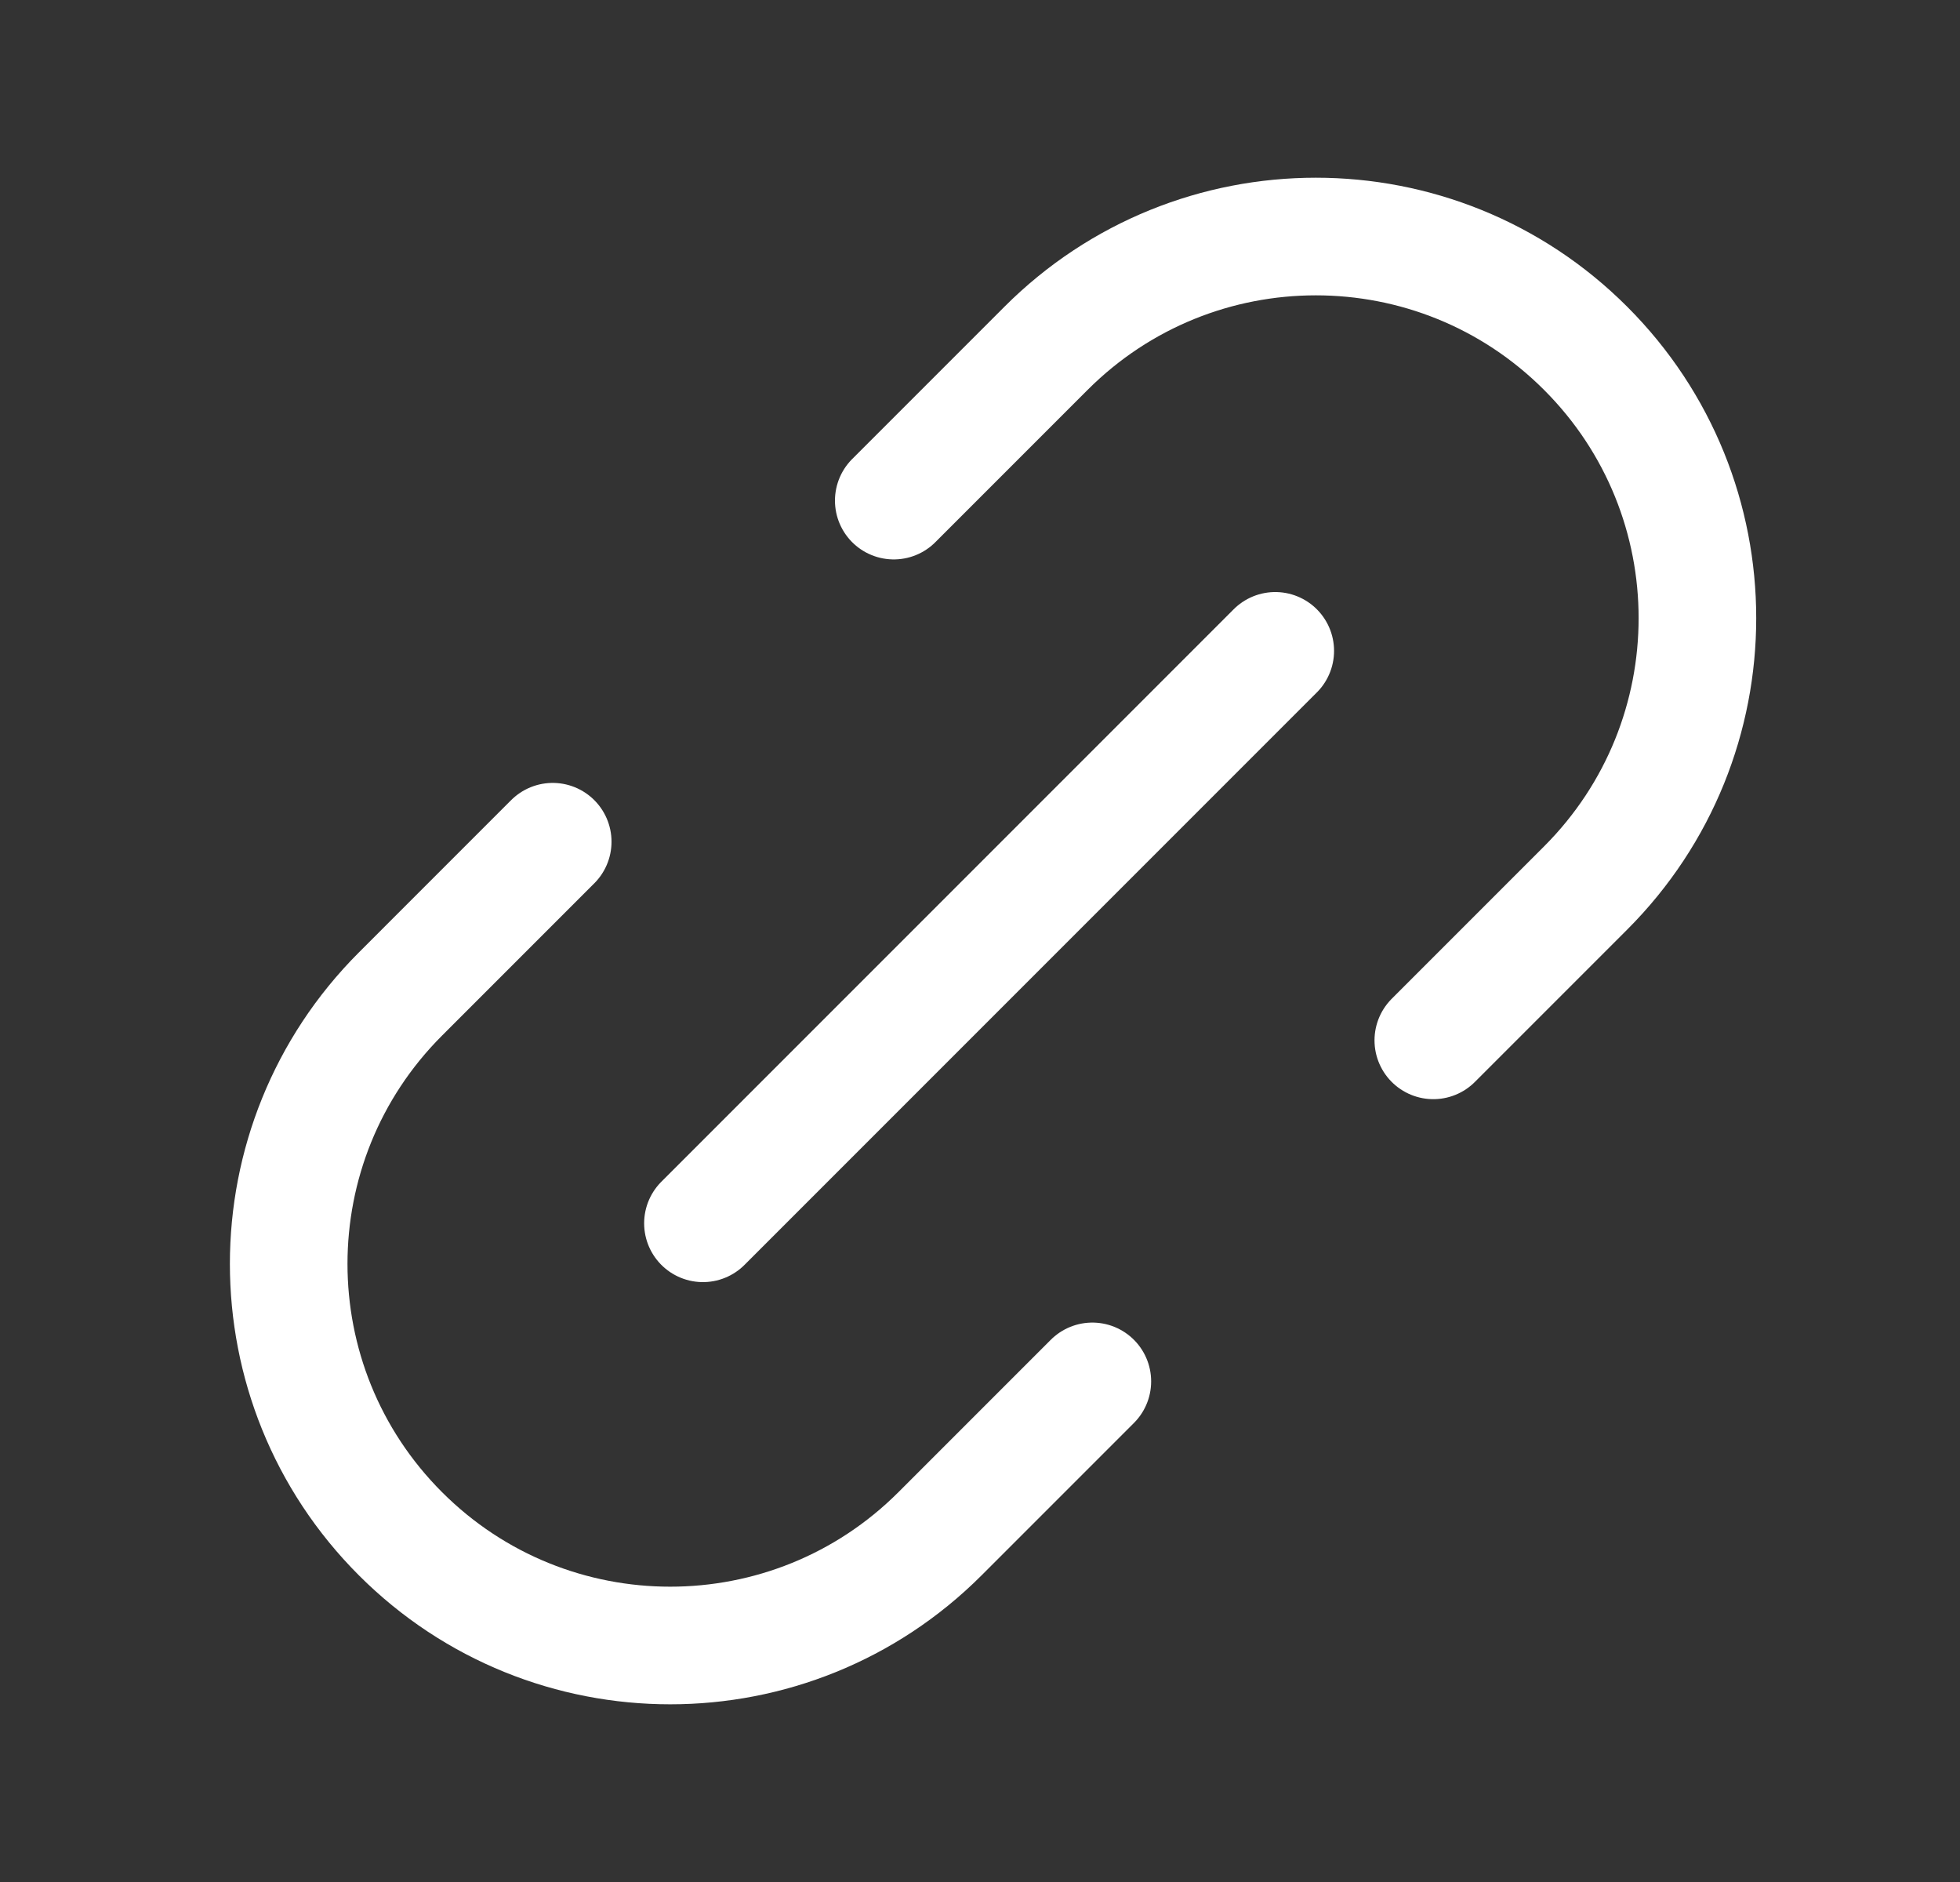 <svg xmlns="http://www.w3.org/2000/svg" width="25" height="24" viewBox="0 0 25 24" fill="none">
  <rect x="0" y="0" width="25" height="24" fill="#333333" stroke="none"/>
  <path d="M7.05 10.734L5.108 12.676C3.207 14.577 3.207 17.658 5.108 19.559C7.008 21.459 10.089 21.459 11.99 19.559L13.933 17.616M11.4 6.384L13.342 4.442C15.243 2.541 18.325 2.541 20.225 4.442C22.126 6.342 22.126 9.423 20.225 11.324L18.282 13.267M8.966 15.6L16.266 8.3" stroke="white" stroke-width="1.5" stroke-linecap="round"/>
</svg>